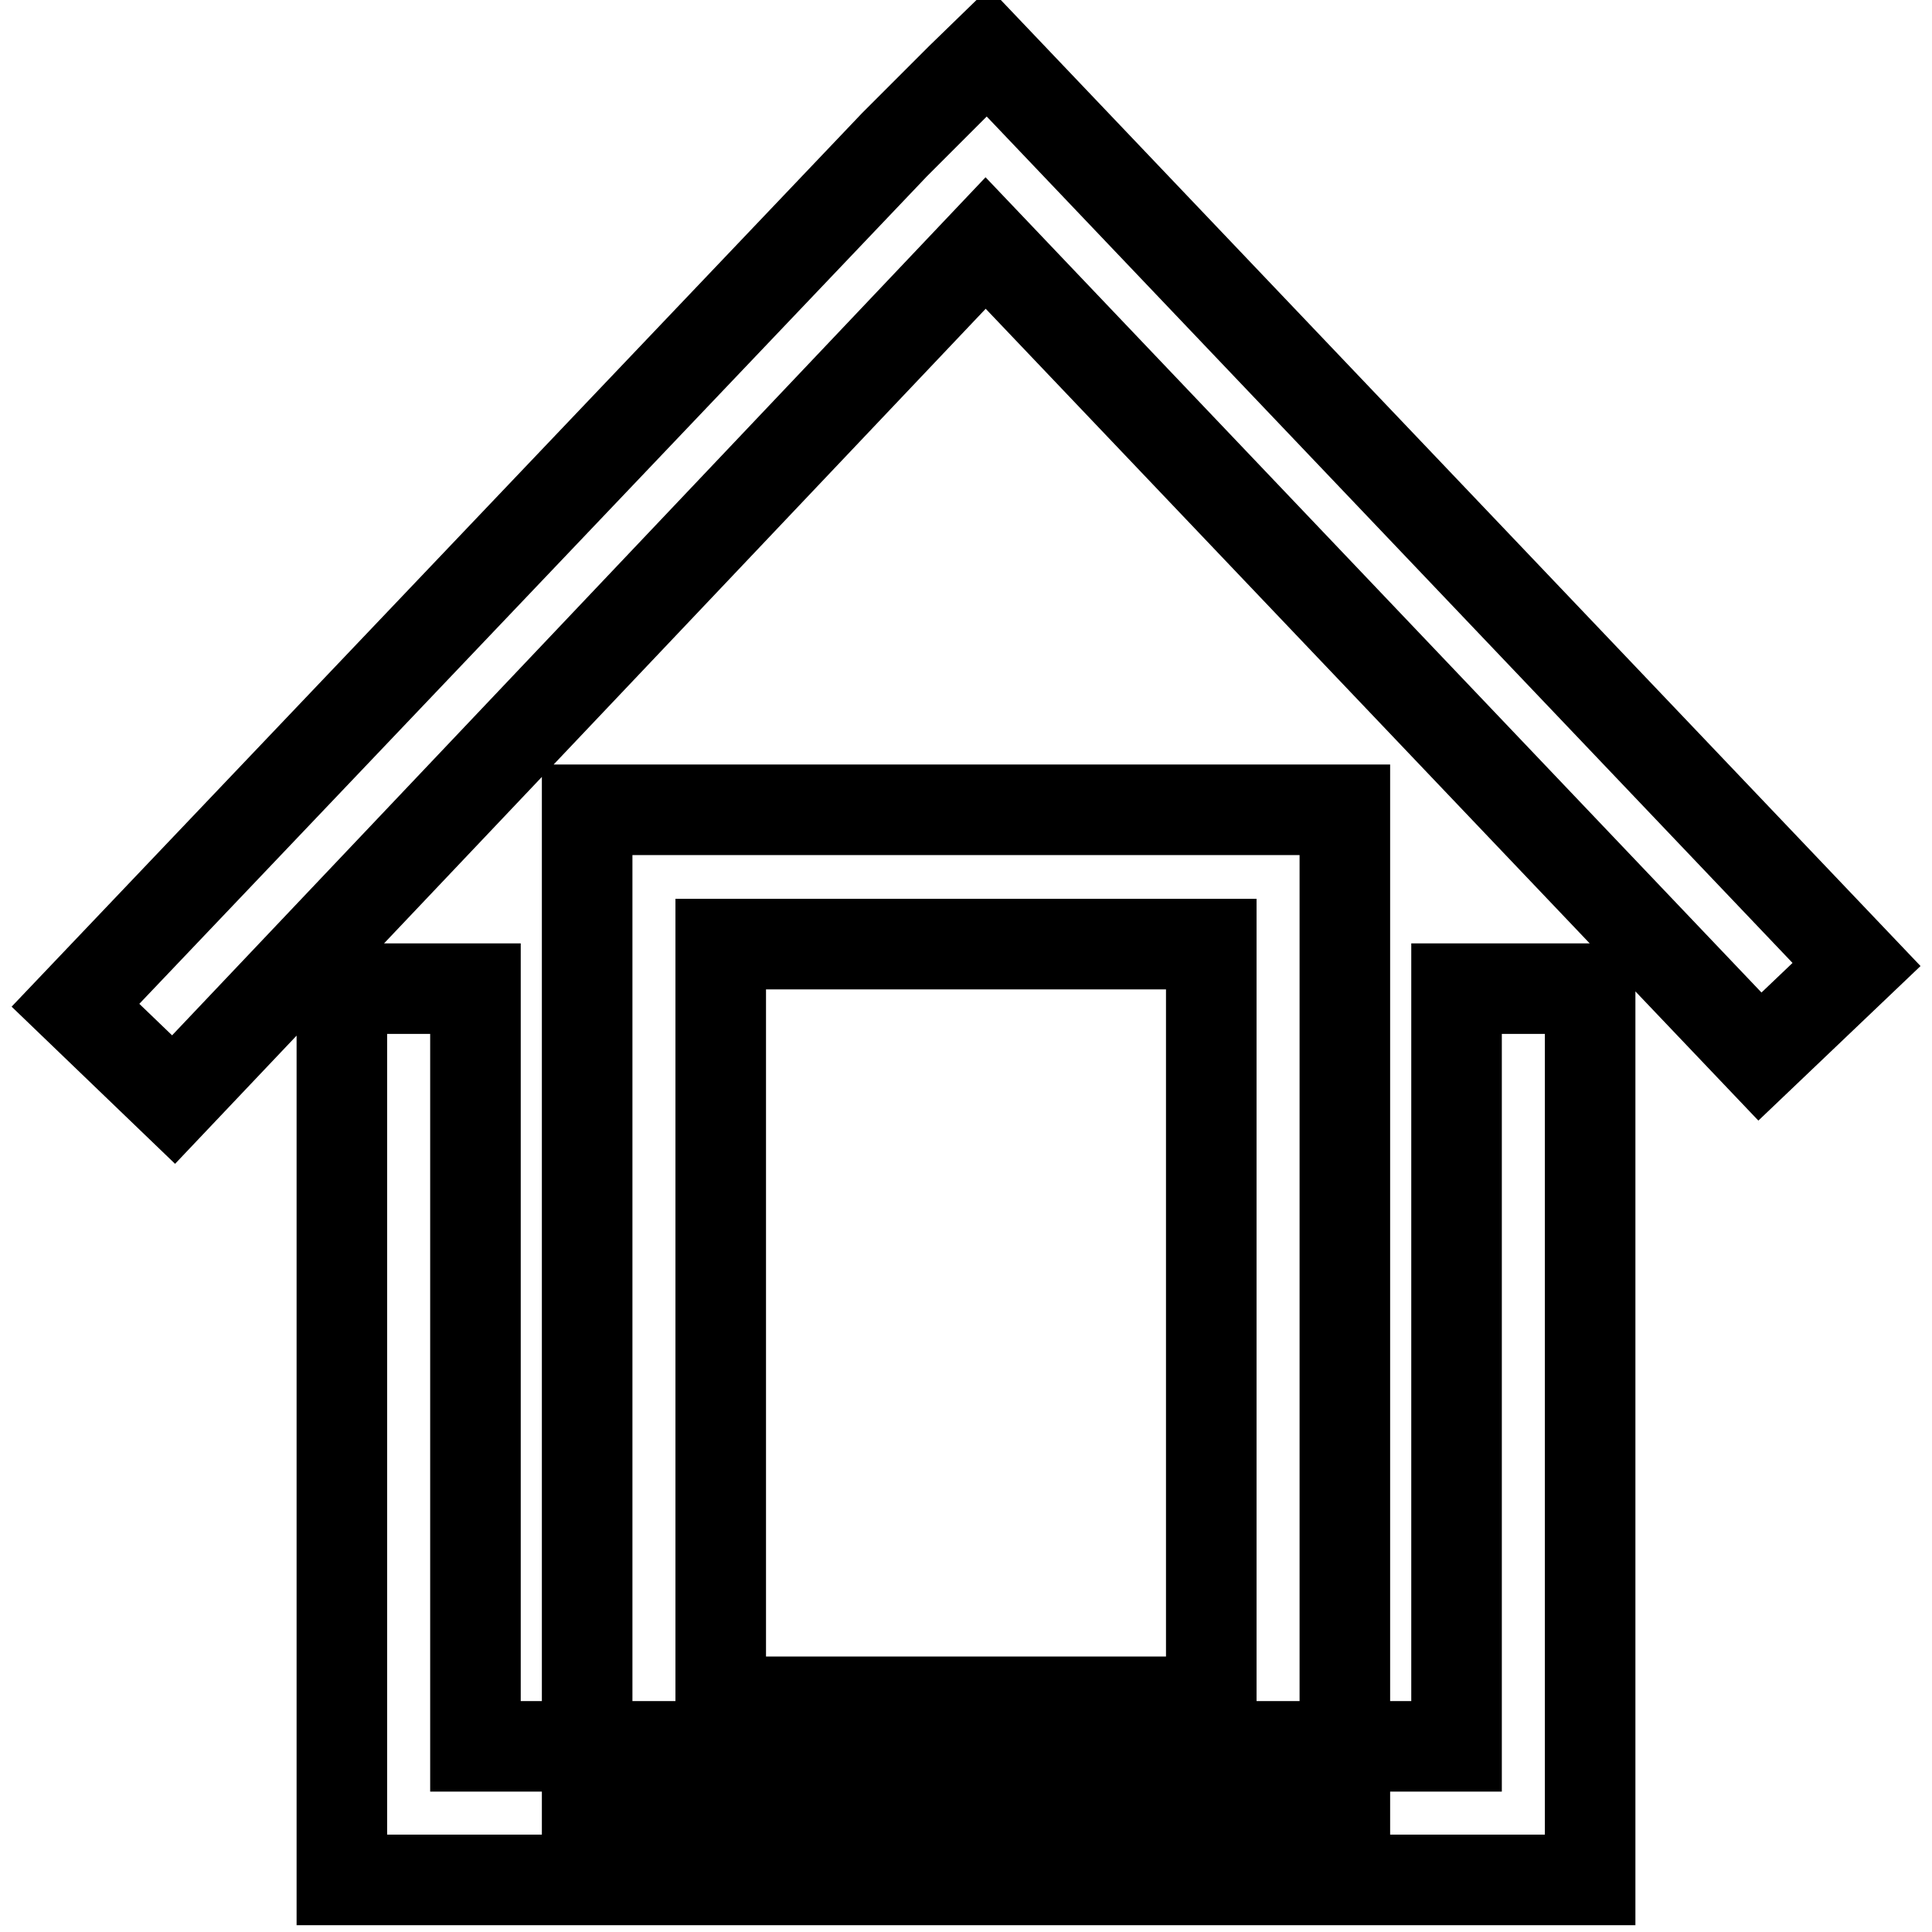 <?xml version="1.0" encoding="utf-8"?>
<!-- Svg Vector Icons : http://www.onlinewebfonts.com/icon -->
<!DOCTYPE svg PUBLIC "-//W3C//DTD SVG 1.1//EN" "http://www.w3.org/Graphics/SVG/1.1/DTD/svg11.dtd">
<svg version="1.1" xmlns="http://www.w3.org/2000/svg" xmlns:xlink="http://www.w3.org/1999/xlink" x="0px" y="0px" viewBox="0 0 256 256" enable-background="new 0 0 256 256" xml:space="preserve">
<g> <path stroke-width="12" fill-opacity="0" stroke="#000000"  d="M193,131v100.4H63V131H45.3v118.1h165.4V131H193z M178.2,243.2H77.8V107.3h100.4V243.2z M95.5,225.5h65 V125.1h-65V225.5z M127.4,10.3l3.5-3.4L246,127.8L233.2,140L130.6,32.2L23,145.7l-13-12.5l108.5-114L127.4,10.3z"/></g>
</svg>